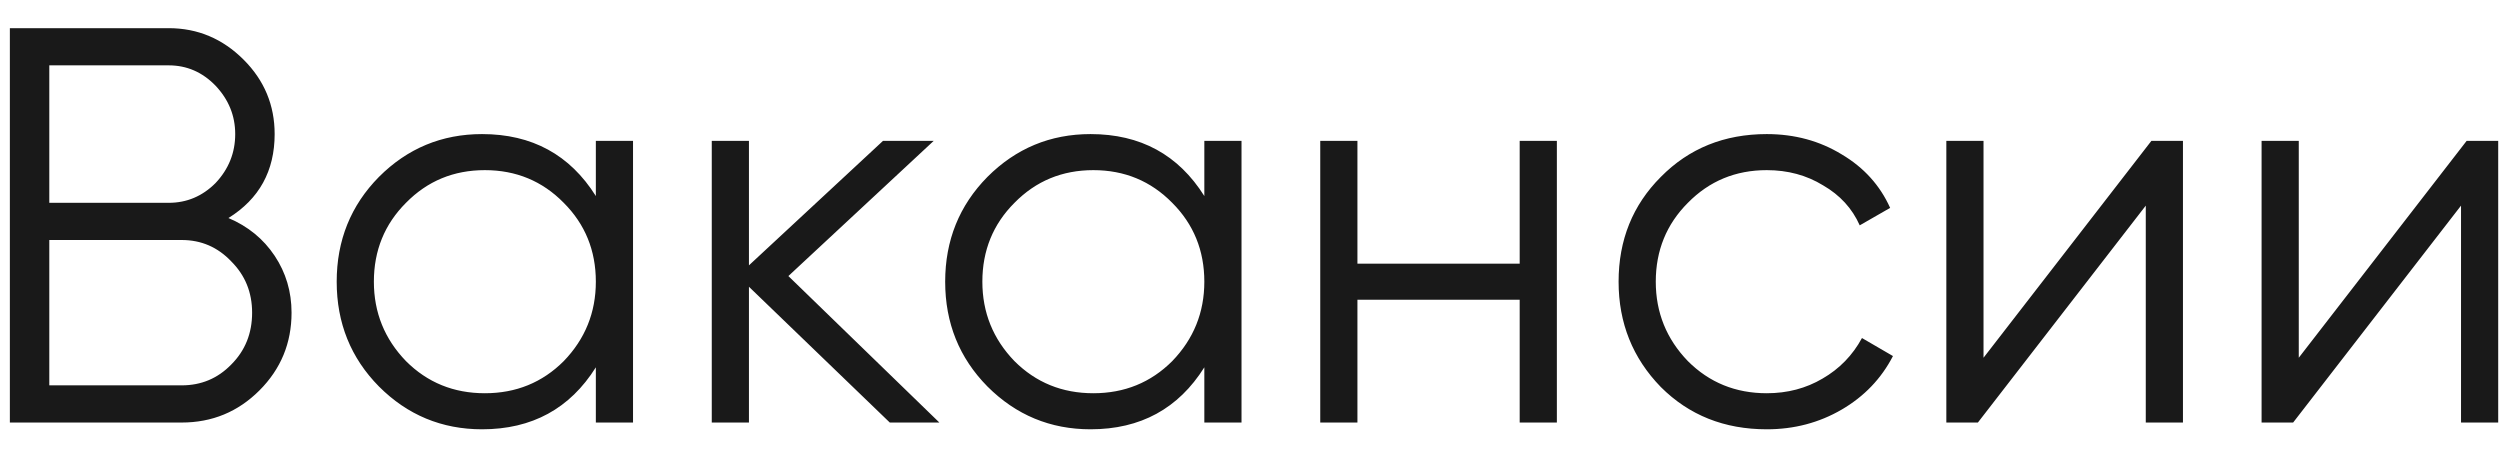 <?xml version="1.0" encoding="UTF-8"?> <svg xmlns="http://www.w3.org/2000/svg" width="71" height="13" viewBox="0 0 71 13" fill="none"> <path opacity="0.9" d="M6.488 6.192C7.043 6.427 7.48 6.784 7.8 7.264C8.12 7.744 8.28 8.283 8.28 8.88C8.28 9.744 7.976 10.48 7.368 11.088C6.76 11.696 6.024 12 5.16 12H0.28V0.8H4.792C5.613 0.8 6.323 1.099 6.92 1.696C7.507 2.283 7.8 2.987 7.8 3.808C7.8 4.853 7.363 5.648 6.488 6.192ZM4.792 1.856H1.4V5.76H4.792C5.304 5.76 5.747 5.573 6.12 5.2C6.493 4.805 6.68 4.341 6.68 3.808C6.68 3.285 6.493 2.827 6.12 2.432C5.747 2.048 5.304 1.856 4.792 1.856ZM1.4 10.944H5.16C5.715 10.944 6.184 10.747 6.568 10.352C6.963 9.957 7.16 9.467 7.16 8.88C7.16 8.304 6.963 7.819 6.568 7.424C6.184 7.019 5.715 6.816 5.16 6.816H1.4V10.944ZM16.922 5.568V4H17.978V12H16.922V10.432C16.186 11.605 15.108 12.192 13.69 12.192C12.549 12.192 11.572 11.787 10.762 10.976C9.962 10.165 9.562 9.173 9.562 8C9.562 6.827 9.962 5.835 10.762 5.024C11.572 4.213 12.549 3.808 13.69 3.808C15.108 3.808 16.186 4.395 16.922 5.568ZM11.53 10.256C12.138 10.864 12.884 11.168 13.77 11.168C14.655 11.168 15.402 10.864 16.01 10.256C16.618 9.627 16.922 8.875 16.922 8C16.922 7.115 16.618 6.368 16.01 5.76C15.402 5.141 14.655 4.832 13.77 4.832C12.884 4.832 12.138 5.141 11.53 5.76C10.922 6.368 10.618 7.115 10.618 8C10.618 8.875 10.922 9.627 11.53 10.256ZM22.39 7.84L26.678 12H25.27L21.27 8.144V12H20.214V4H21.27V7.536L25.078 4H26.518L22.39 7.84ZM34.203 5.568V4H35.259V12H34.203V10.432C33.467 11.605 32.39 12.192 30.971 12.192C29.83 12.192 28.854 11.787 28.043 10.976C27.243 10.165 26.843 9.173 26.843 8C26.843 6.827 27.243 5.835 28.043 5.024C28.854 4.213 29.83 3.808 30.971 3.808C32.39 3.808 33.467 4.395 34.203 5.568ZM28.811 10.256C29.419 10.864 30.166 11.168 31.051 11.168C31.936 11.168 32.683 10.864 33.291 10.256C33.899 9.627 34.203 8.875 34.203 8C34.203 7.115 33.899 6.368 33.291 5.76C32.683 5.141 31.936 4.832 31.051 4.832C30.166 4.832 29.419 5.141 28.811 5.76C28.203 6.368 27.899 7.115 27.899 8C27.899 8.875 28.203 9.627 28.811 10.256ZM43.159 7.488V4H44.215V12H43.159V8.512H38.551V12H37.495V4H38.551V7.488H43.159ZM50.176 12.192C48.971 12.192 47.968 11.792 47.168 10.992C46.368 10.171 45.968 9.173 45.968 8C45.968 6.816 46.368 5.824 47.168 5.024C47.968 4.213 48.971 3.808 50.176 3.808C50.965 3.808 51.675 4 52.304 4.384C52.934 4.757 53.392 5.264 53.68 5.904L52.816 6.4C52.603 5.92 52.256 5.541 51.776 5.264C51.307 4.976 50.773 4.832 50.176 4.832C49.291 4.832 48.544 5.141 47.936 5.76C47.328 6.368 47.024 7.115 47.024 8C47.024 8.875 47.328 9.627 47.936 10.256C48.544 10.864 49.291 11.168 50.176 11.168C50.763 11.168 51.291 11.029 51.76 10.752C52.24 10.475 52.614 10.091 52.88 9.6L53.76 10.112C53.429 10.752 52.944 11.259 52.304 11.632C51.664 12.005 50.955 12.192 50.176 12.192ZM56.332 10.16L61.1 4H61.996V12H60.94V5.84L56.172 12H55.276V4H56.332V10.16ZM65.285 10.16L70.053 4H70.949V12H69.893V5.84L65.125 12H64.229V4H65.285V10.16Z" fill="black"></path> </svg> 